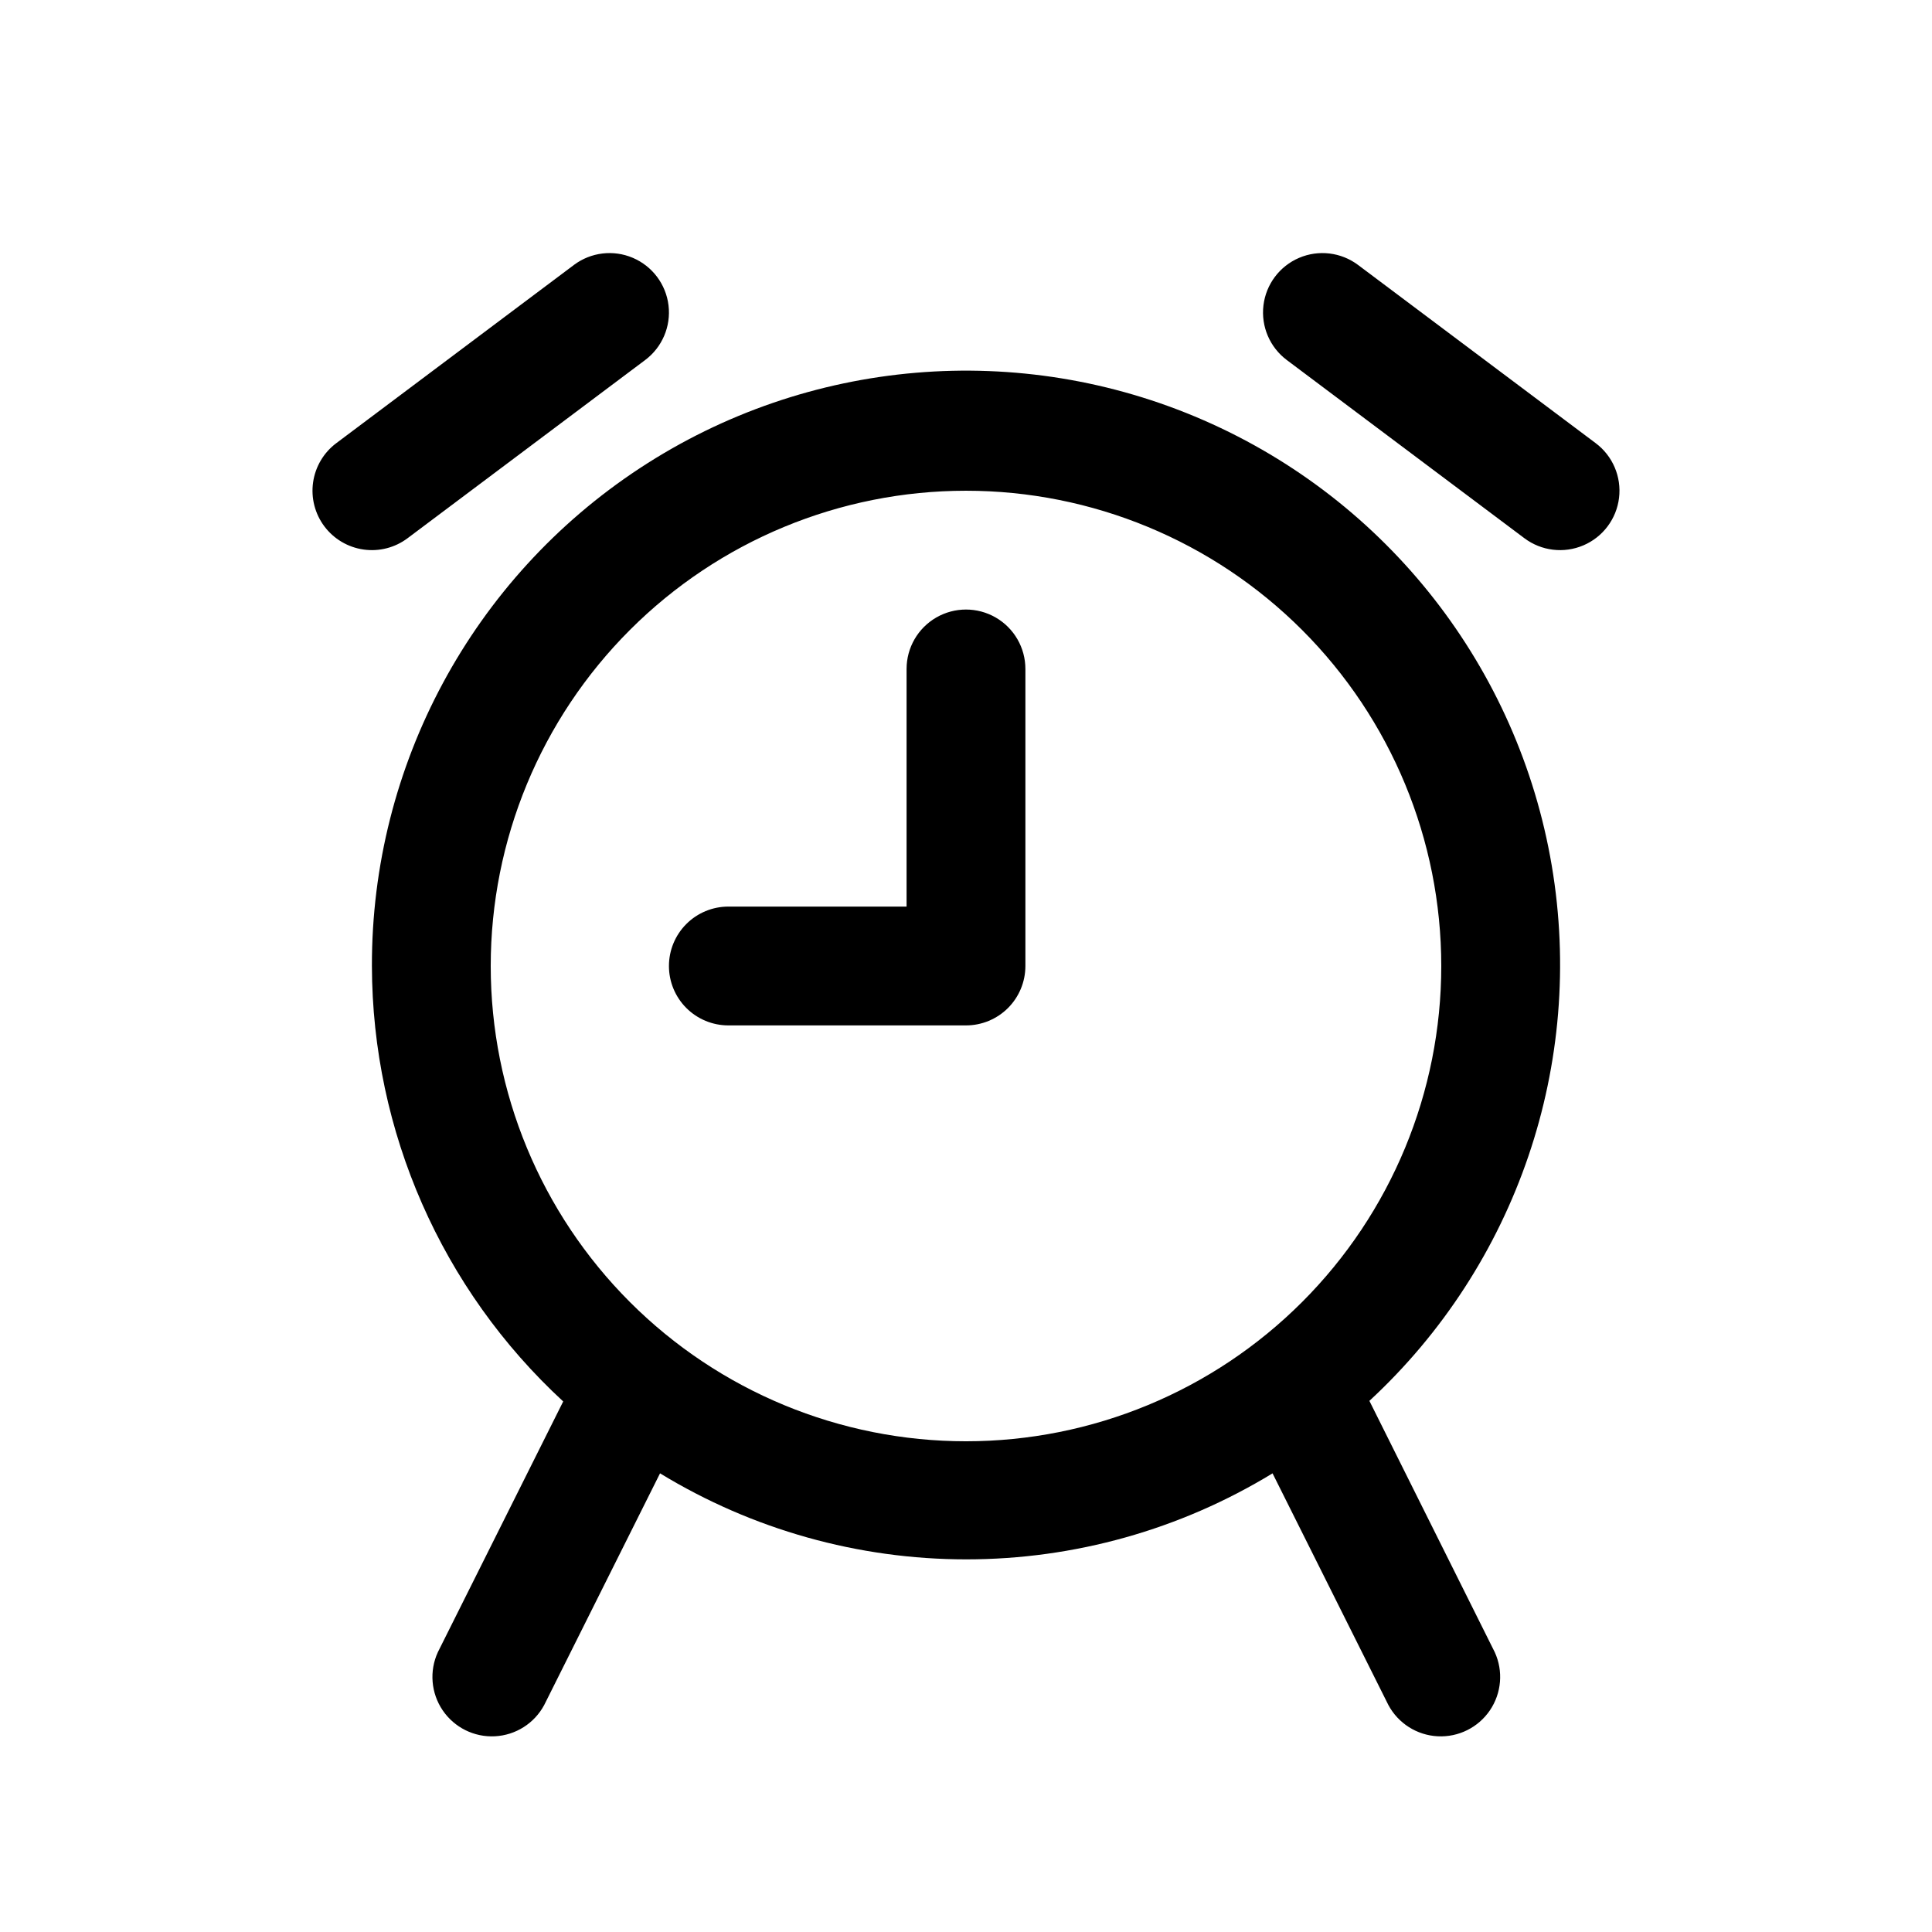 <?xml version="1.0" encoding="UTF-8"?>
<!-- Uploaded to: ICON Repo, www.iconrepo.com, Generator: ICON Repo Mixer Tools -->
<svg fill="#000000" width="800px" height="800px" version="1.1" viewBox="144 144 512 512" xmlns="http://www.w3.org/2000/svg">
 <path d="m242.56 400c0.09 43.848 18.465 85.672 50.695 115.4l-33.219 66.441c-2.301 5.004-1.816 10.848 1.277 15.41 3.094 4.559 8.344 7.168 13.844 6.883 5.504-0.285 10.457-3.426 13.059-8.281l30.699-61.402h0.004c24.445 14.91 52.523 22.797 81.16 22.797 28.633 0 56.715-7.887 81.16-22.797l30.699 61.402c2.606 4.856 7.559 7.996 13.059 8.281 5.504 0.285 10.754-2.324 13.848-6.883 3.09-4.562 3.578-10.406 1.277-15.41l-33.219-66.598c39.023-36.094 57.199-89.441 48.328-141.85-8.867-52.414-43.586-96.809-92.312-118.05-48.727-21.242-104.88-16.465-149.32 12.707s-71.152 78.797-71.039 131.95zm157.44-125.95c33.402 0 65.441 13.27 89.059 36.891 23.621 23.621 36.891 55.656 36.891 89.062 0 33.402-13.27 65.441-36.891 89.059-23.617 23.621-55.656 36.891-89.059 36.891-33.406 0-65.441-13.27-89.062-36.891-23.621-23.617-36.891-55.656-36.891-89.059 0-33.406 13.27-65.441 36.891-89.062s55.656-36.891 89.062-36.891zm-78.719 125.95h-0.004c0-4.176 1.66-8.18 4.613-11.133 2.953-2.953 6.957-4.613 11.133-4.613h47.23v-62.977c0-5.625 3-10.82 7.871-13.633s10.875-2.812 15.746 0 7.871 8.008 7.871 13.633v78.723c0 4.176-1.66 8.18-4.609 11.133-2.953 2.949-6.957 4.609-11.133 4.609h-62.977c-4.176 0-8.18-1.66-11.133-4.609-2.953-2.953-4.613-6.957-4.613-11.133zm163.73-160.59c-4.5-3.375-6.856-8.895-6.184-14.48 0.672-5.582 4.273-10.383 9.445-12.594 5.172-2.211 11.133-1.492 15.633 1.883l62.977 47.23c4.5 3.375 6.856 8.895 6.184 14.48-0.672 5.586-4.273 10.387-9.445 12.594-5.176 2.211-11.133 1.492-15.633-1.883zm-255.05 44.082c-2.504-3.34-3.578-7.539-2.988-11.672 0.59-4.133 2.797-7.863 6.141-10.371l62.977-47.23h-0.004c4.5-3.375 10.461-4.094 15.633-1.883 5.172 2.211 8.773 7.012 9.445 12.594 0.676 5.586-1.684 11.105-6.184 14.48l-62.977 47.23c-3.34 2.508-7.539 3.582-11.672 2.992-4.133-0.59-7.863-2.801-10.371-6.141z"/>
</svg>